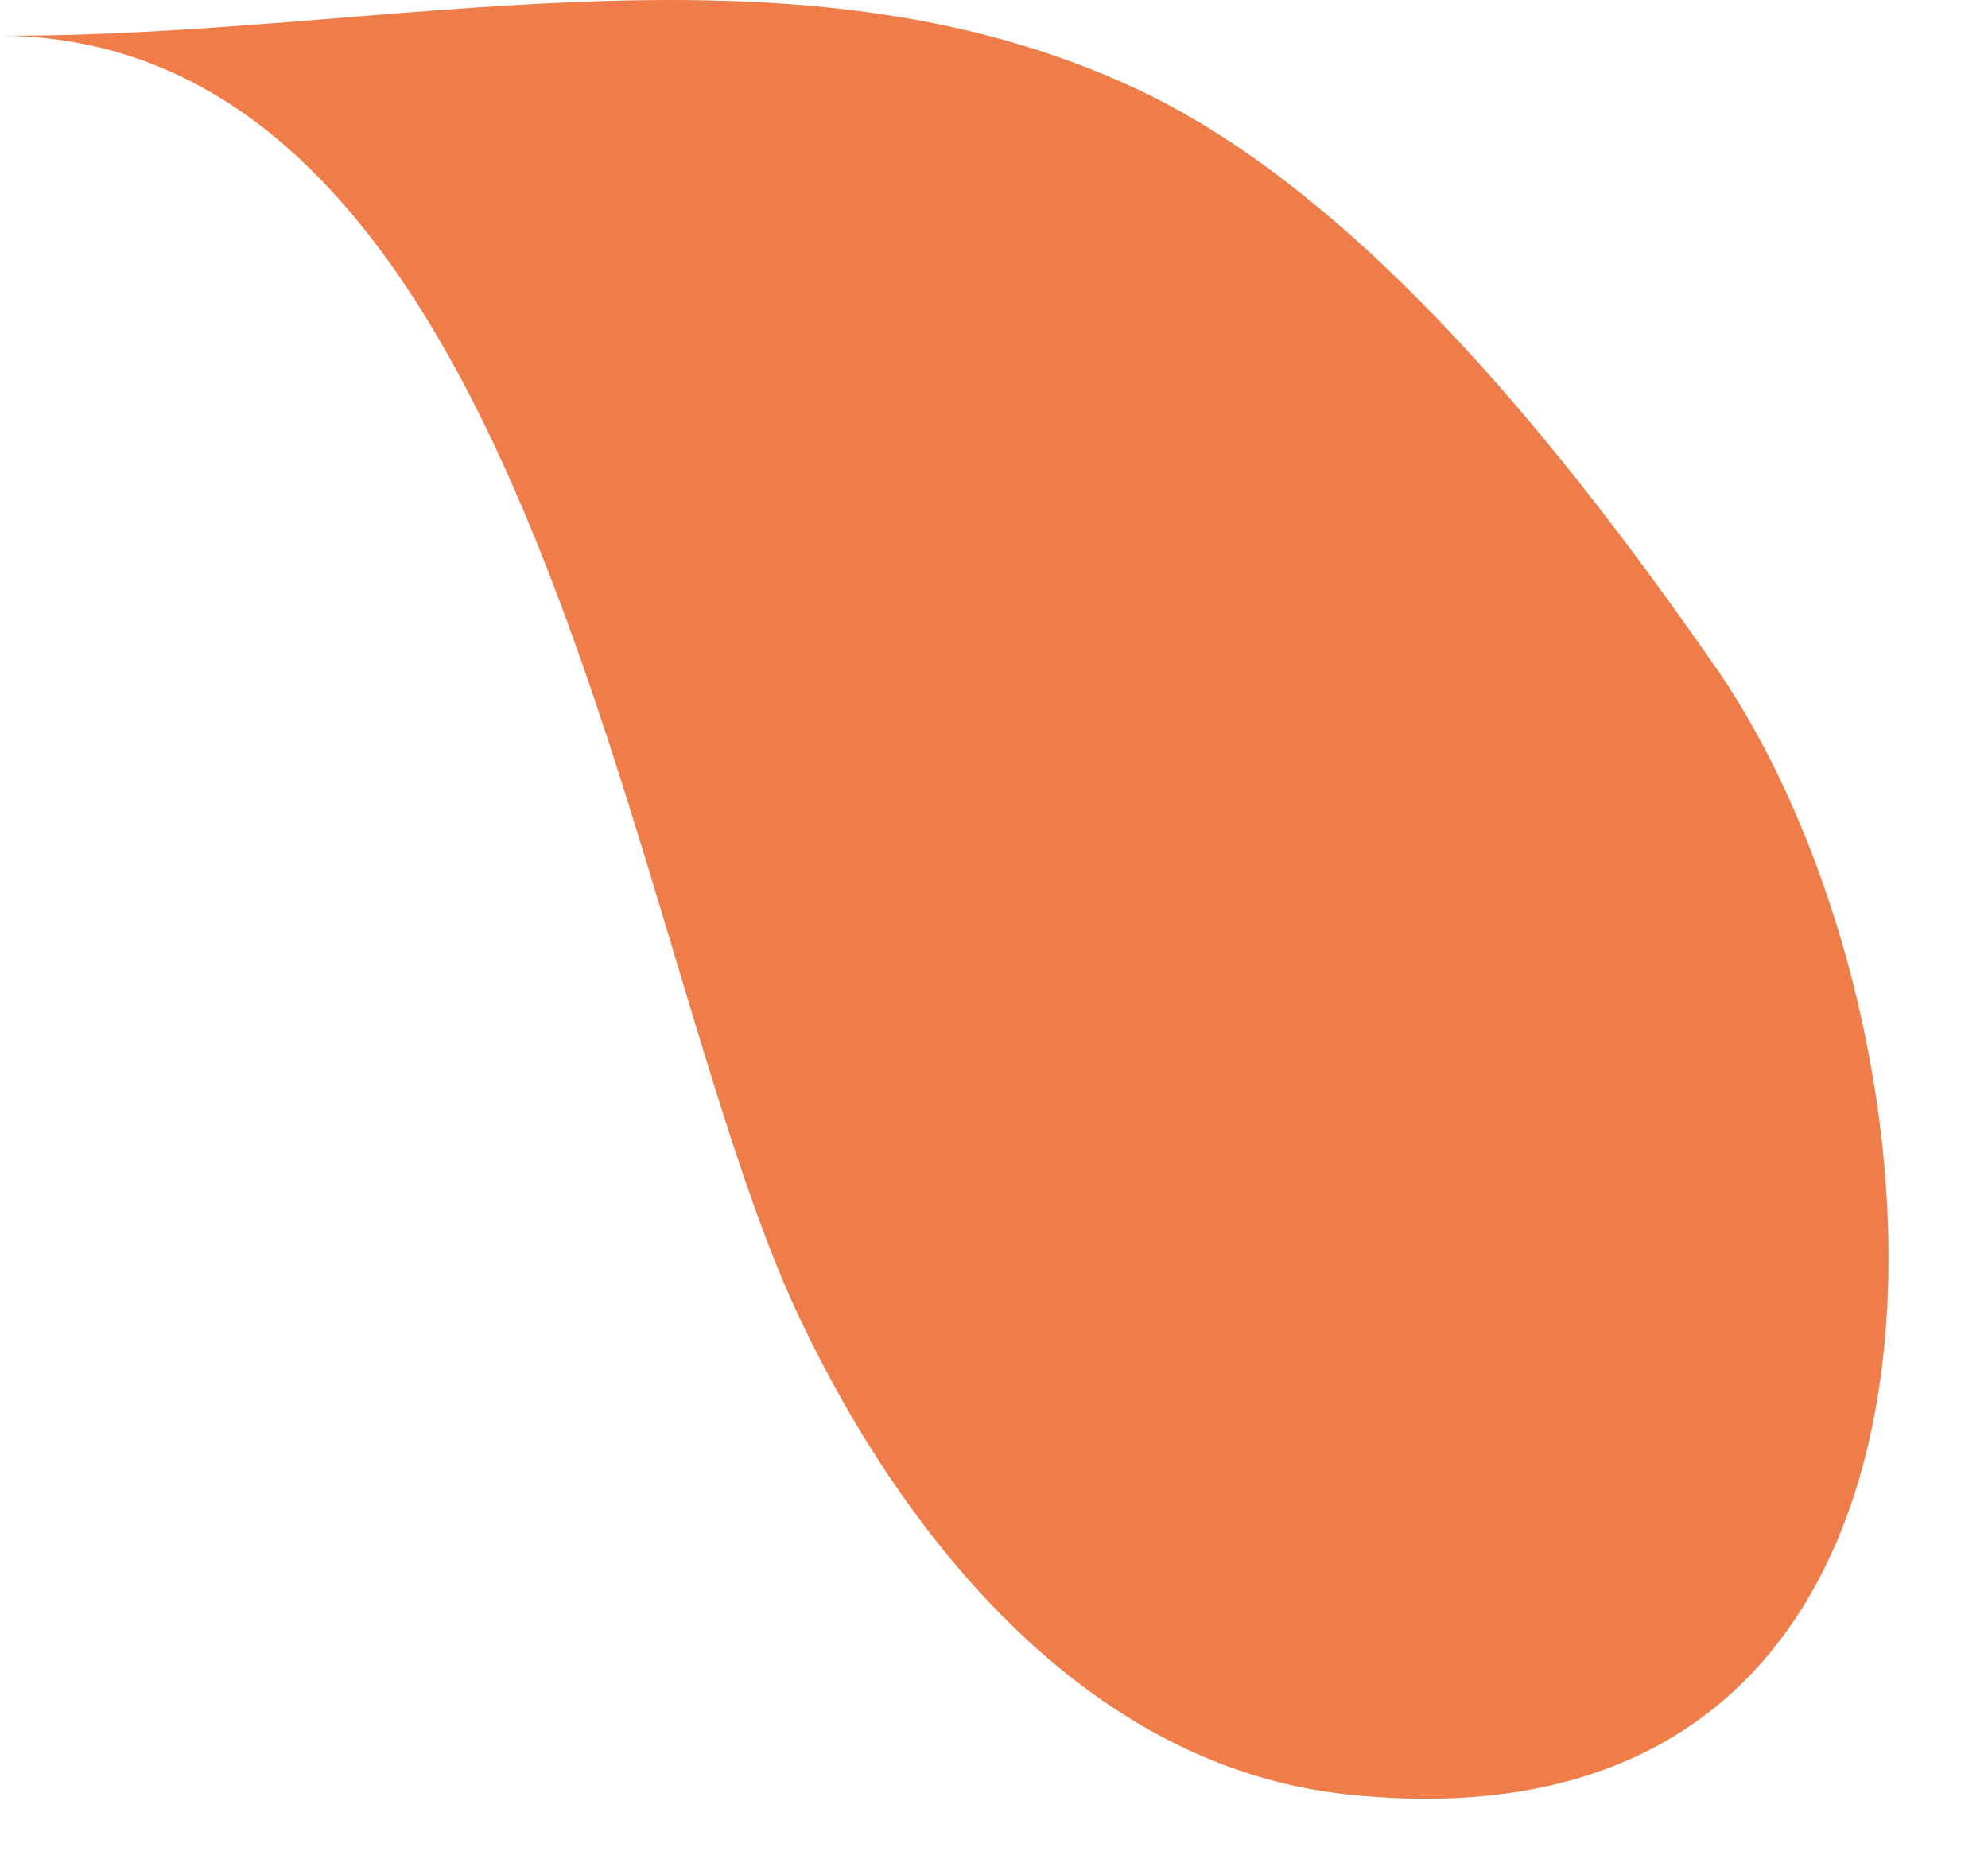 <?xml version="1.0" encoding="utf-8"?>
<svg xmlns="http://www.w3.org/2000/svg" fill="none" height="100%" overflow="visible" preserveAspectRatio="none" style="display: block;" viewBox="0 0 15 14" width="100%">
<path d="M0 0.269C4.048 0.29 4.735 7.207 6.032 9.944C6.856 11.681 8.249 13.339 10.169 13.541C15.265 14.079 14.828 7.74 12.94 5.028C11.852 3.465 10.309 1.489 8.591 0.678C5.956 -0.566 2.892 0.286 0 0.269Z" fill="#EE7D4A" id="Vector"/>
</svg>
